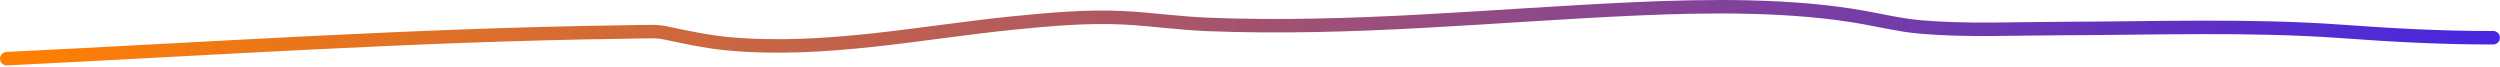 <?xml version="1.0" encoding="utf-8"?>
<svg xmlns="http://www.w3.org/2000/svg" fill="none" height="100%" overflow="visible" preserveAspectRatio="none" style="display: block;" viewBox="0 0 371 10" width="100%">
<path d="M1 8.707C31.193 7.238 61.525 5.188 91.905 4.762C98.77 4.665 97.016 4.539 100.88 5.329C103.124 5.788 105.433 6.245 107.86 6.476C122.246 7.843 136.806 4.759 150.521 3.396C155.784 2.873 161.403 2.36 166.827 2.645C171.025 2.865 175.018 3.458 179.274 3.625C200.805 4.467 221.175 2.291 242.444 1.324C253.642 0.816 265.957 0.689 276.582 2.591C279.367 3.09 282 3.737 284.971 4C291.763 4.602 299.158 4.248 306.037 4.232C319.698 4.201 333.873 3.676 347.418 4.656C355.051 5.208 362.253 5.616 369.991 5.599" id="Vector 9" stroke="url(#paint0_linear_0_4038)" stroke-linecap="round" stroke-width="2"/>
<defs>
<linearGradient gradientUnits="userSpaceOnUse" id="paint0_linear_0_4038" x1="369.991" x2="1" y1="4.854" y2="4.854">
<stop stop-color="#4826DF"/>
<stop offset="1" stop-color="#FF8000"/>
</linearGradient>
</defs>
</svg>